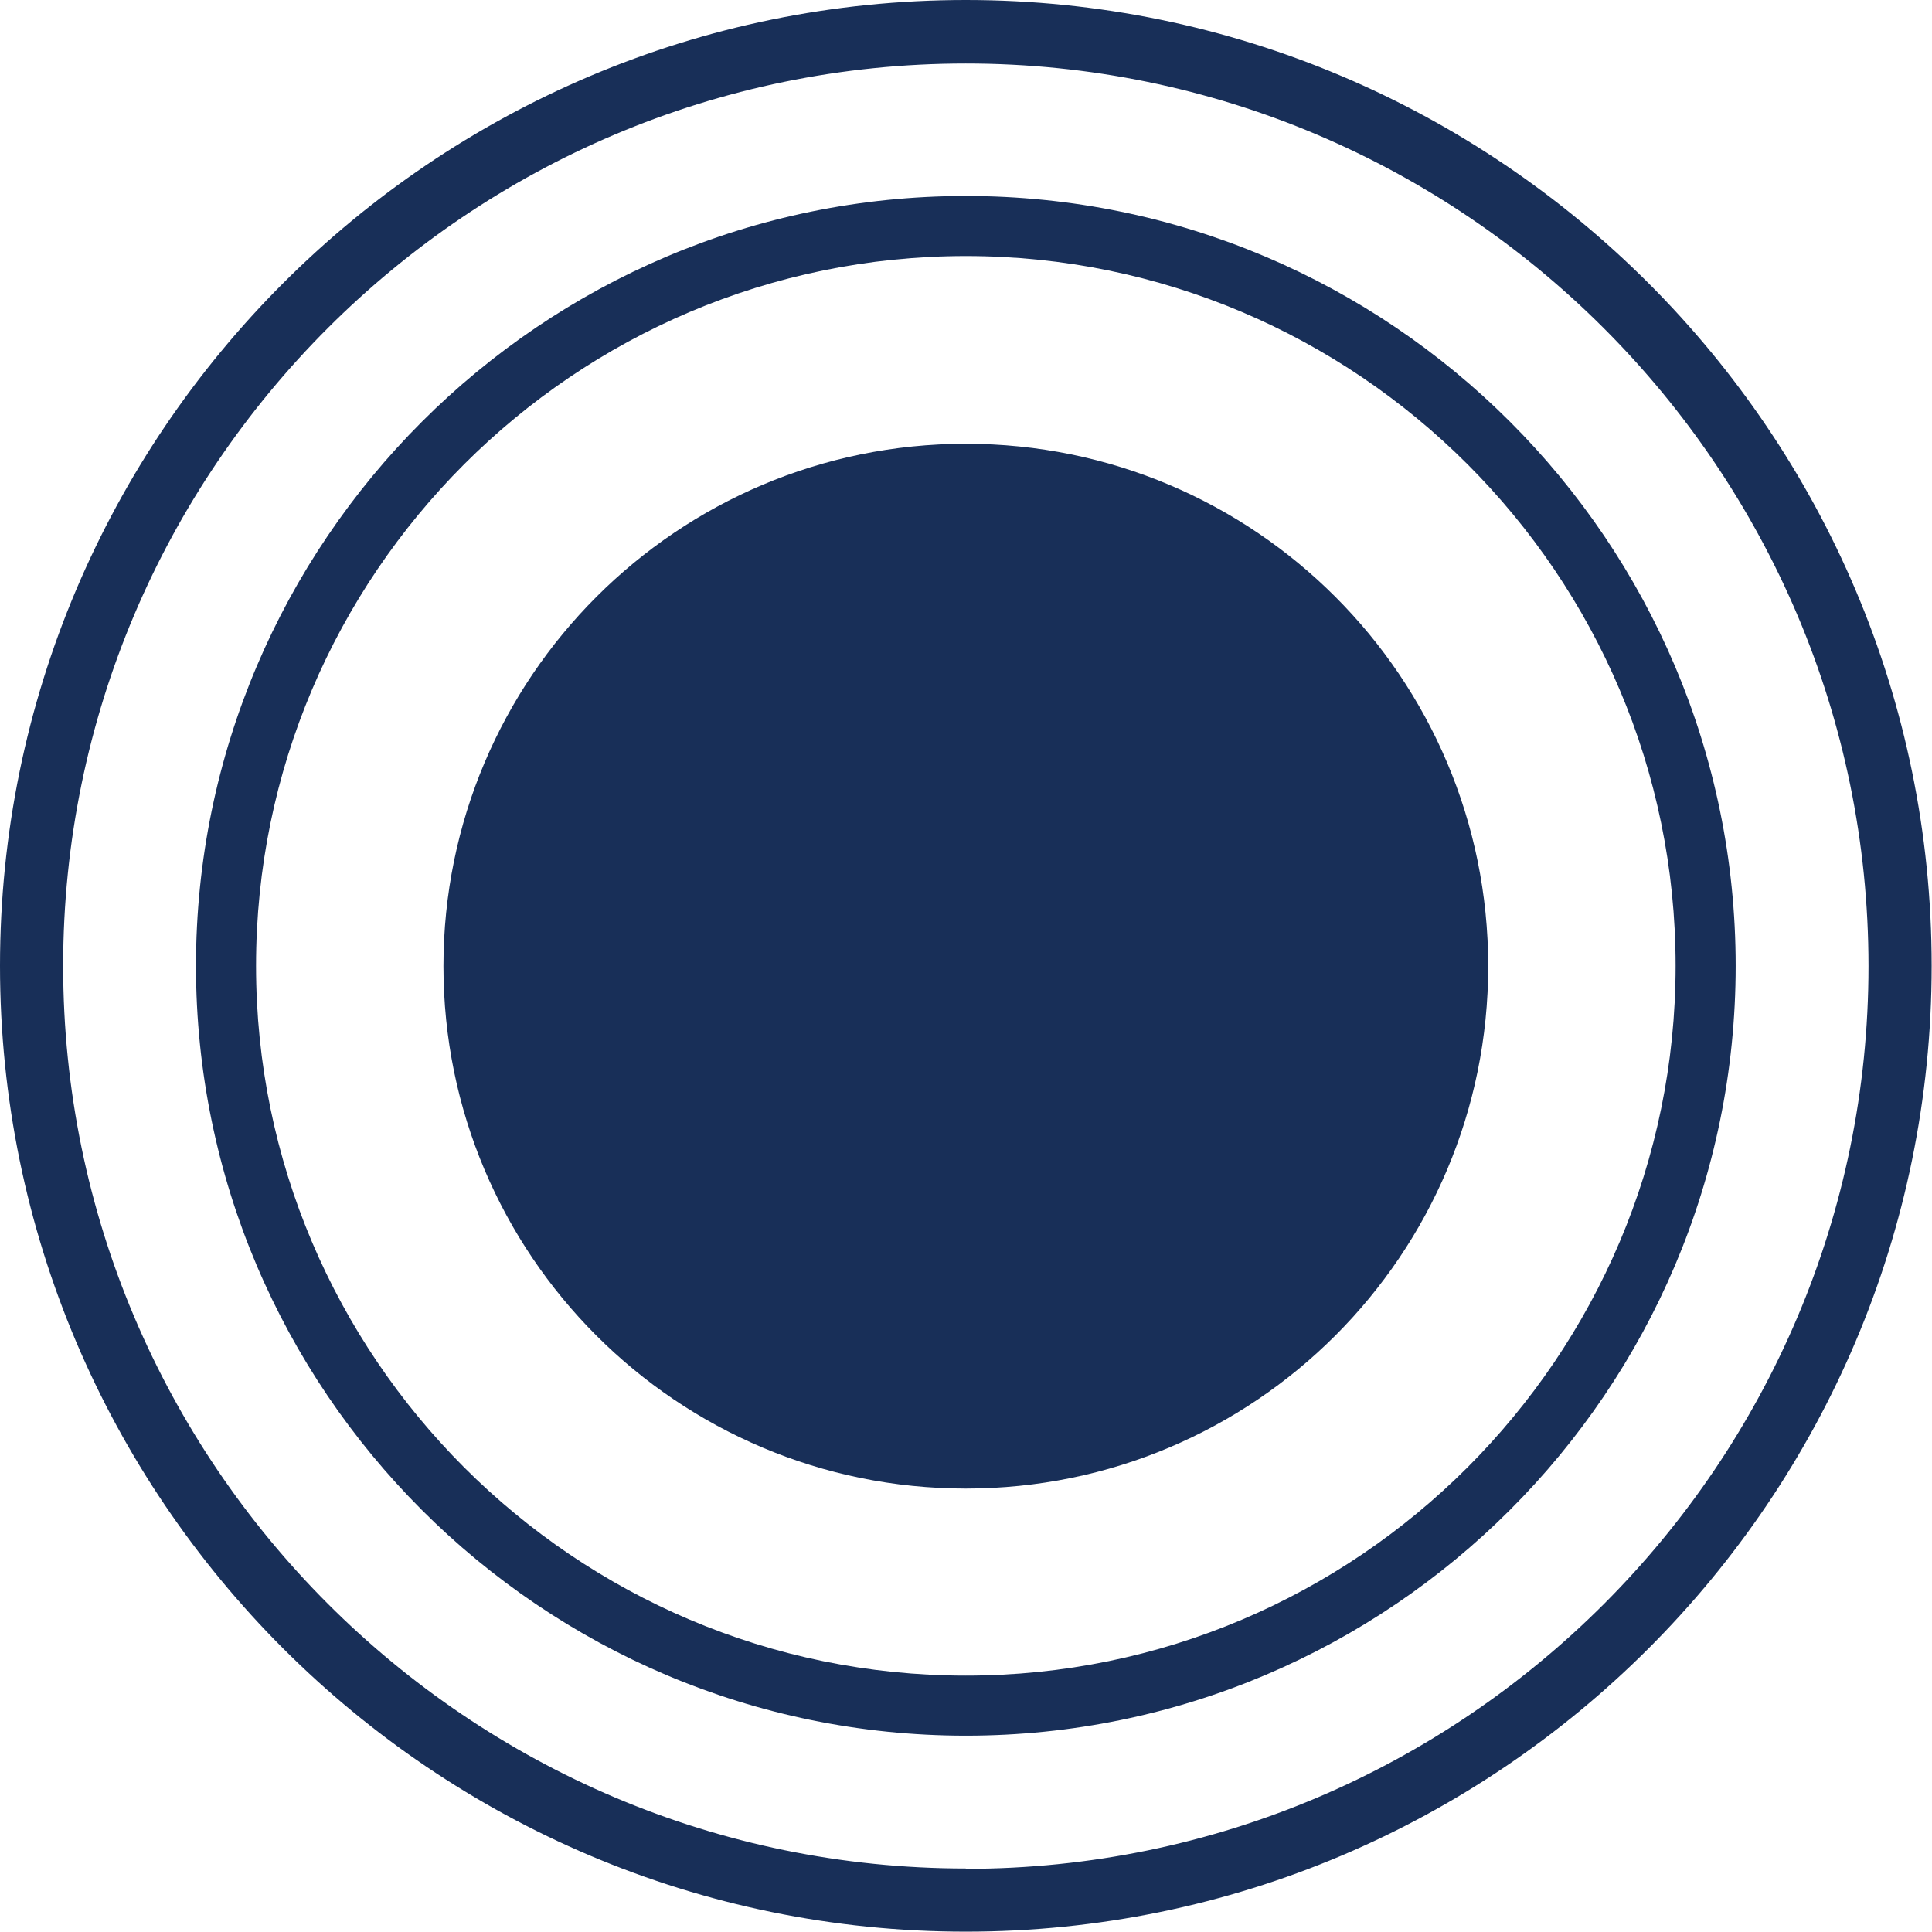 <?xml version="1.0" encoding="UTF-8"?>
<svg id="Layer_2" xmlns="http://www.w3.org/2000/svg" viewBox="0 0 56.29 56.29">
  <g id="Layer_1-2" data-name="Layer_1">
    <g>
      <path d="M28.14,7.46c-11.4,0-20.68,9.28-20.68,20.68s9.28,20.68,20.68,20.68,20.68-9.28,20.68-20.68S39.55,7.46,28.14,7.46ZM28.14,43.36c-8.4,0-15.22-6.81-15.22-15.22s6.81-15.22,15.22-15.22,15.22,6.81,15.22,15.22-6.81,15.22-15.22,15.22Z" style="fill: none;"/>
      <path d="M28.14,1.85C13.64,1.85,1.85,13.64,1.85,28.14s11.8,26.3,26.3,26.3,26.3-11.8,26.3-26.3S42.64,1.85,28.14,1.85ZM28.14,50.57c-12.37,0-22.43-10.06-22.43-22.43S15.78,5.71,28.14,5.71s22.43,10.06,22.43,22.43-10.06,22.43-22.43,22.43Z" style="fill: none;"/>
      <path d="M28.14,0C12.62,0,0,12.62,0,28.14s12.62,28.14,28.14,28.14,28.14-12.62,28.14-28.14S43.66,0,28.14,0ZM28.14,54.44c-14.5,0-26.3-11.8-26.3-26.3S13.64,1.85,28.14,1.85s26.3,11.8,26.3,26.3-11.8,26.3-26.3,26.3Z" style="fill: #182f58;"/>
      <path d="M28.14,5.71C15.78,5.71,5.71,15.78,5.71,28.14s10.06,22.43,22.43,22.43,22.43-10.06,22.43-22.43S40.51,5.71,28.14,5.71ZM28.14,48.82c-11.4,0-20.68-9.28-20.68-20.68S16.74,7.46,28.14,7.46s20.68,9.28,20.68,20.68-9.28,20.68-20.68,20.68Z" style="fill: #182f58;"/>
      <path d="M28.14,12.93c-8.4,0-15.22,6.81-15.22,15.22s6.81,15.22,15.22,15.22,15.22-6.81,15.22-15.22-6.81-15.22-15.22-15.22Z" style="fill: #182f58;"/>
    </g>
  </g>
</svg>